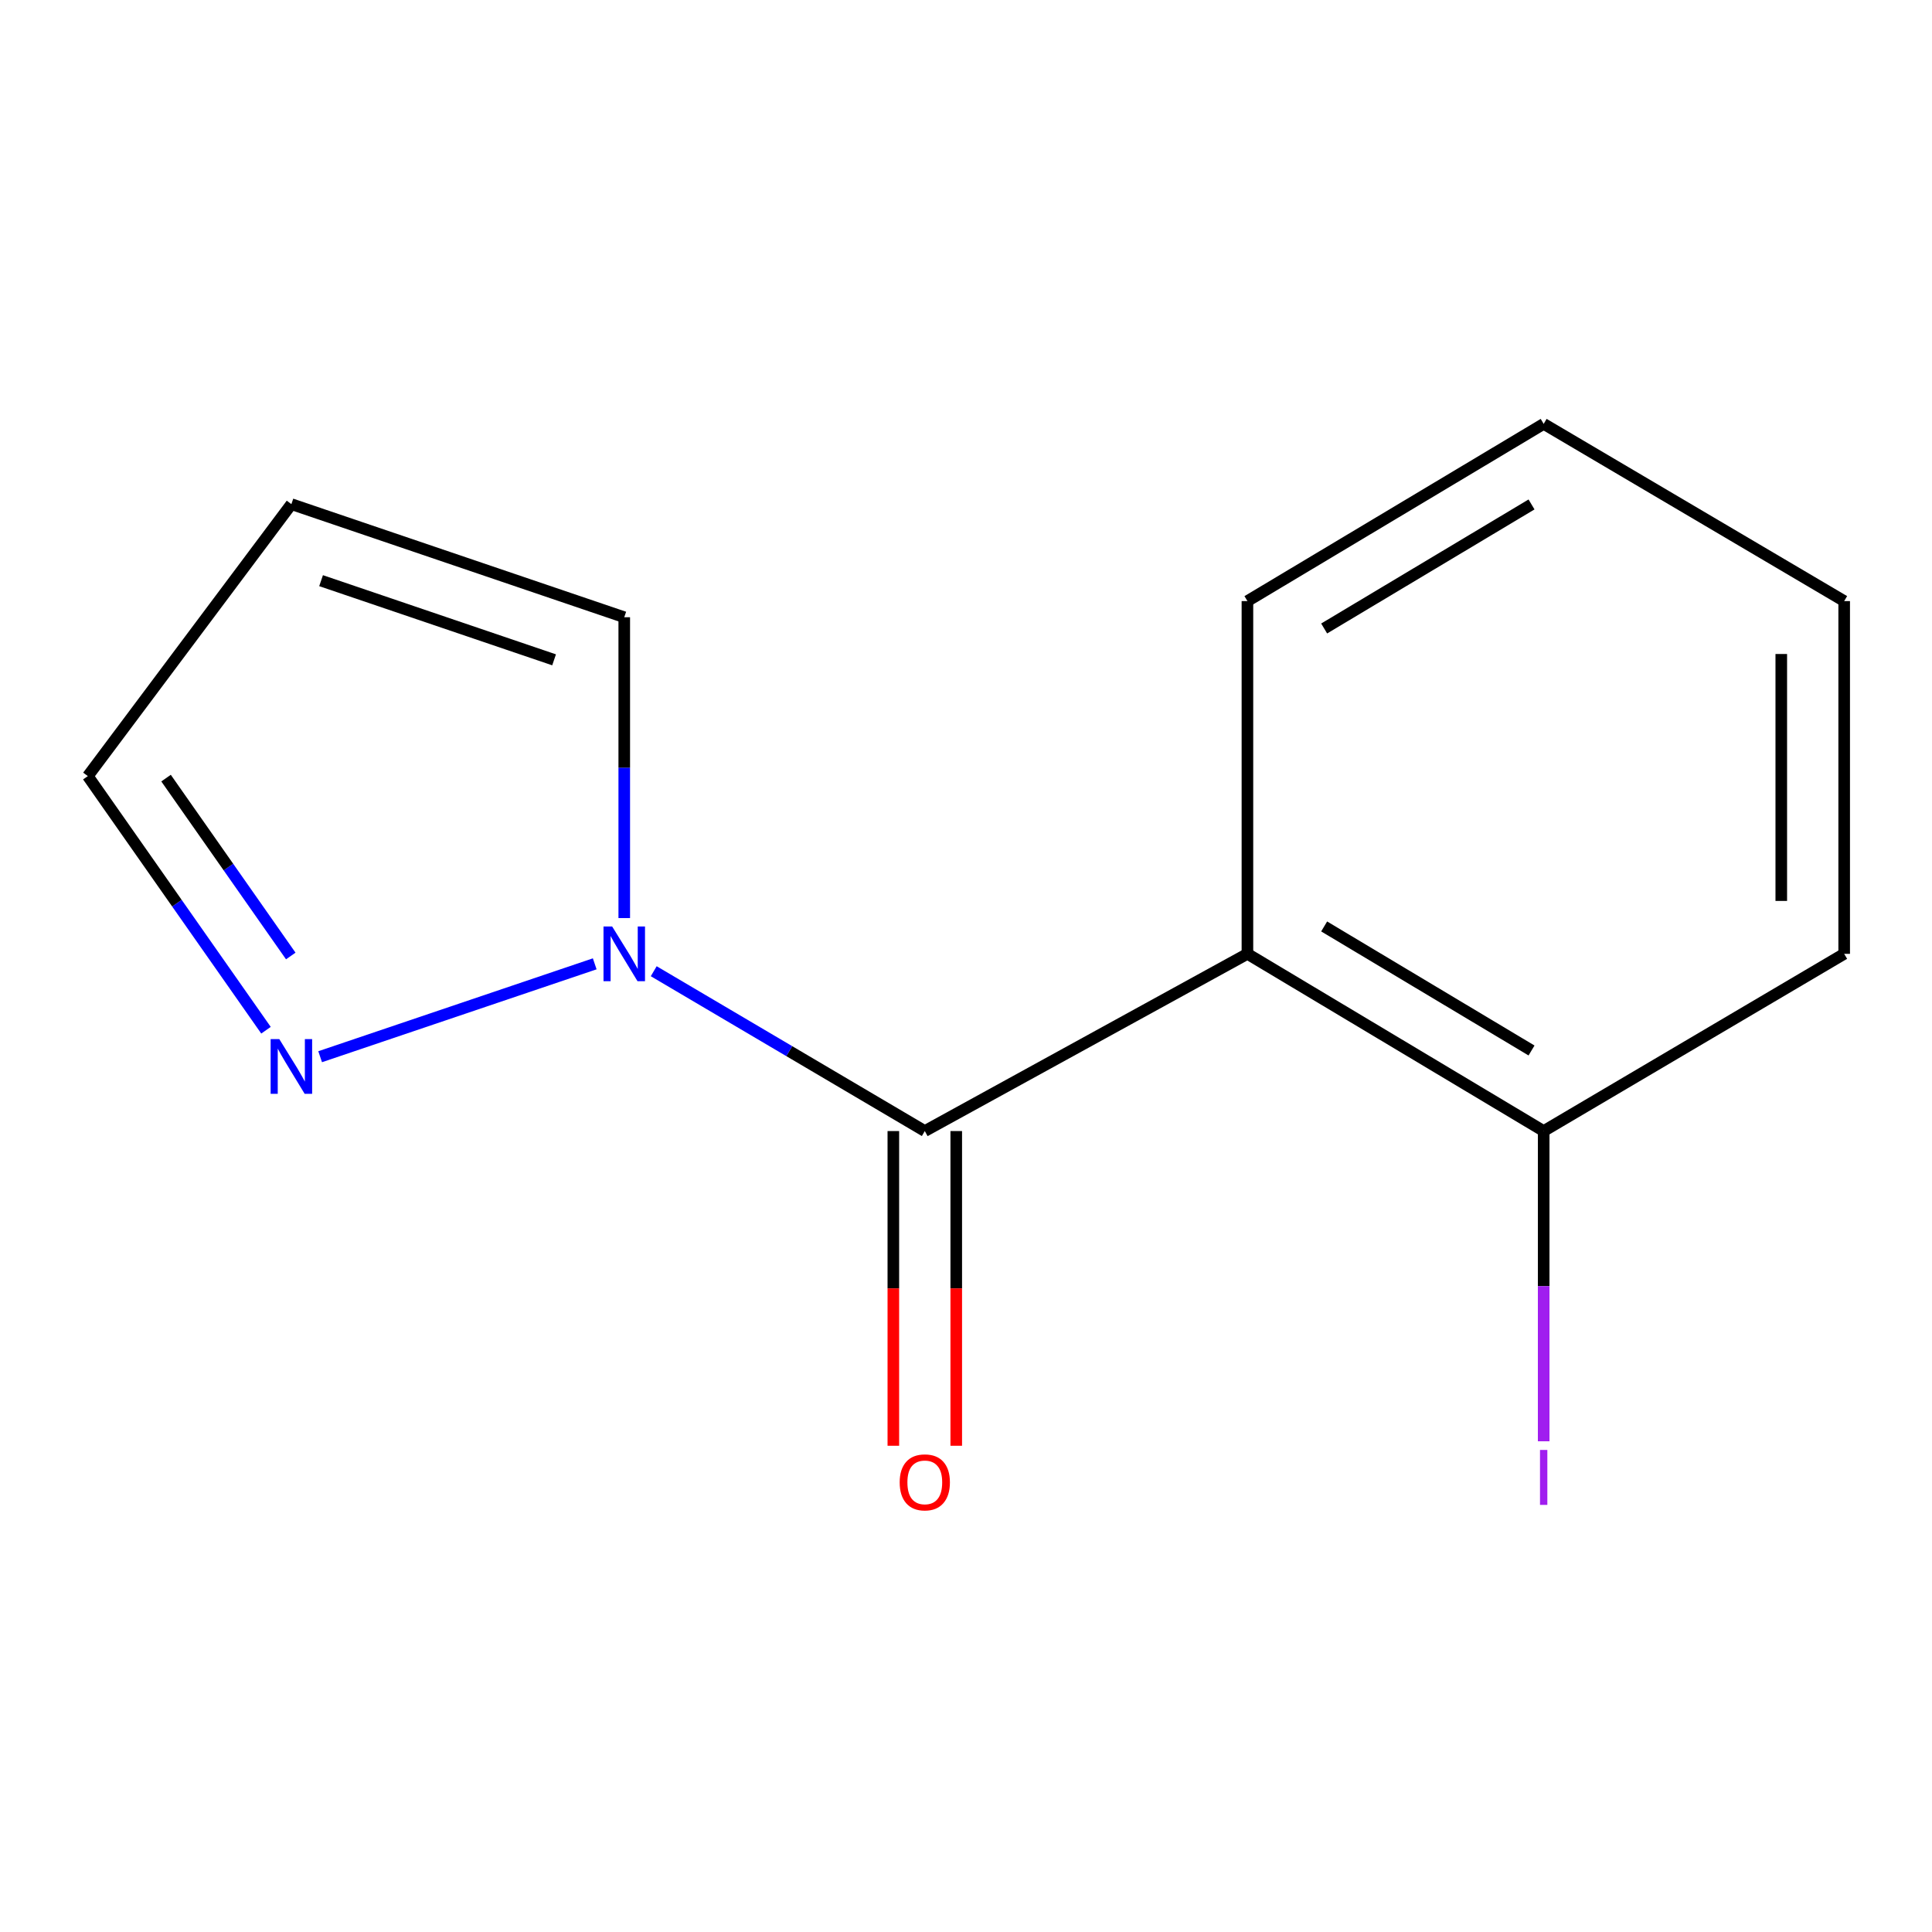 <?xml version='1.0' encoding='iso-8859-1'?>
<svg version='1.1' baseProfile='full'
              xmlns='http://www.w3.org/2000/svg'
                      xmlns:rdkit='http://www.rdkit.org/xml'
                      xmlns:xlink='http://www.w3.org/1999/xlink'
                  xml:space='preserve'
width='1000px' height='1000px' viewBox='0 0 1000 1000'>
<!-- END OF HEADER -->
<rect style='opacity:1.0;fill:#FFFFFF;stroke:none' width='1000' height='1000' x='0' y='0'> </rect>
<path class='bond-0' d='M 478.674,585.434 L 645.667,493.707' style='fill:none;fill-rule:evenodd;stroke:#000000;stroke-width:6px;stroke-linecap:butt;stroke-linejoin:miter;stroke-opacity:1' />
<path class='bond-1' d='M 478.674,585.434 L 408.521,544.068' style='fill:none;fill-rule:evenodd;stroke:#000000;stroke-width:6px;stroke-linecap:butt;stroke-linejoin:miter;stroke-opacity:1' />
<path class='bond-1' d='M 408.521,544.068 L 338.368,502.702' style='fill:none;fill-rule:evenodd;stroke:#0000FF;stroke-width:6px;stroke-linecap:butt;stroke-linejoin:miter;stroke-opacity:1' />
<path class='bond-6' d='M 462.394,585.434 L 462.394,666.878' style='fill:none;fill-rule:evenodd;stroke:#000000;stroke-width:6px;stroke-linecap:butt;stroke-linejoin:miter;stroke-opacity:1' />
<path class='bond-6' d='M 462.394,666.878 L 462.394,748.323' style='fill:none;fill-rule:evenodd;stroke:#FF0000;stroke-width:6px;stroke-linecap:butt;stroke-linejoin:miter;stroke-opacity:1' />
<path class='bond-6' d='M 494.953,585.434 L 494.953,666.878' style='fill:none;fill-rule:evenodd;stroke:#000000;stroke-width:6px;stroke-linecap:butt;stroke-linejoin:miter;stroke-opacity:1' />
<path class='bond-6' d='M 494.953,666.878 L 494.953,748.323' style='fill:none;fill-rule:evenodd;stroke:#FF0000;stroke-width:6px;stroke-linecap:butt;stroke-linejoin:miter;stroke-opacity:1' />
<path class='bond-4' d='M 645.667,493.707 L 799.003,585.434' style='fill:none;fill-rule:evenodd;stroke:#000000;stroke-width:6px;stroke-linecap:butt;stroke-linejoin:miter;stroke-opacity:1' />
<path class='bond-4' d='M 685.382,479.525 L 792.717,543.733' style='fill:none;fill-rule:evenodd;stroke:#000000;stroke-width:6px;stroke-linecap:butt;stroke-linejoin:miter;stroke-opacity:1' />
<path class='bond-9' d='M 645.667,493.707 L 645.667,311.122' style='fill:none;fill-rule:evenodd;stroke:#000000;stroke-width:6px;stroke-linecap:butt;stroke-linejoin:miter;stroke-opacity:1' />
<path class='bond-2' d='M 307.826,498.878 L 165.704,546.953' style='fill:none;fill-rule:evenodd;stroke:#0000FF;stroke-width:6px;stroke-linecap:butt;stroke-linejoin:miter;stroke-opacity:1' />
<path class='bond-3' d='M 323.113,475.191 L 323.113,397.335' style='fill:none;fill-rule:evenodd;stroke:#0000FF;stroke-width:6px;stroke-linecap:butt;stroke-linejoin:miter;stroke-opacity:1' />
<path class='bond-3' d='M 323.113,397.335 L 323.113,319.479' style='fill:none;fill-rule:evenodd;stroke:#000000;stroke-width:6px;stroke-linecap:butt;stroke-linejoin:miter;stroke-opacity:1' />
<path class='bond-7' d='M 137.675,533.24 L 91.565,467.474' style='fill:none;fill-rule:evenodd;stroke:#0000FF;stroke-width:6px;stroke-linecap:butt;stroke-linejoin:miter;stroke-opacity:1' />
<path class='bond-7' d='M 91.565,467.474 L 45.455,401.709' style='fill:none;fill-rule:evenodd;stroke:#000000;stroke-width:6px;stroke-linecap:butt;stroke-linejoin:miter;stroke-opacity:1' />
<path class='bond-7' d='M 150.501,494.818 L 118.224,448.783' style='fill:none;fill-rule:evenodd;stroke:#0000FF;stroke-width:6px;stroke-linecap:butt;stroke-linejoin:miter;stroke-opacity:1' />
<path class='bond-7' d='M 118.224,448.783 L 85.947,402.747' style='fill:none;fill-rule:evenodd;stroke:#000000;stroke-width:6px;stroke-linecap:butt;stroke-linejoin:miter;stroke-opacity:1' />
<path class='bond-5' d='M 323.113,319.479 L 150.82,260.944' style='fill:none;fill-rule:evenodd;stroke:#000000;stroke-width:6px;stroke-linecap:butt;stroke-linejoin:miter;stroke-opacity:1' />
<path class='bond-5' d='M 286.795,341.527 L 166.19,300.553' style='fill:none;fill-rule:evenodd;stroke:#000000;stroke-width:6px;stroke-linecap:butt;stroke-linejoin:miter;stroke-opacity:1' />
<path class='bond-8' d='M 799.003,585.434 L 799.003,665.72' style='fill:none;fill-rule:evenodd;stroke:#000000;stroke-width:6px;stroke-linecap:butt;stroke-linejoin:miter;stroke-opacity:1' />
<path class='bond-8' d='M 799.003,665.72 L 799.003,746.007' style='fill:none;fill-rule:evenodd;stroke:#A01EEF;stroke-width:6px;stroke-linecap:butt;stroke-linejoin:miter;stroke-opacity:1' />
<path class='bond-10' d='M 799.003,585.434 L 954.545,493.707' style='fill:none;fill-rule:evenodd;stroke:#000000;stroke-width:6px;stroke-linecap:butt;stroke-linejoin:miter;stroke-opacity:1' />
<path class='bond-13' d='M 150.82,260.944 L 45.455,401.709' style='fill:none;fill-rule:evenodd;stroke:#000000;stroke-width:6px;stroke-linecap:butt;stroke-linejoin:miter;stroke-opacity:1' />
<path class='bond-11' d='M 645.667,311.122 L 799.003,219.395' style='fill:none;fill-rule:evenodd;stroke:#000000;stroke-width:6px;stroke-linecap:butt;stroke-linejoin:miter;stroke-opacity:1' />
<path class='bond-11' d='M 685.382,325.304 L 792.717,261.096' style='fill:none;fill-rule:evenodd;stroke:#000000;stroke-width:6px;stroke-linecap:butt;stroke-linejoin:miter;stroke-opacity:1' />
<path class='bond-14' d='M 954.545,493.707 L 954.545,311.122' style='fill:none;fill-rule:evenodd;stroke:#000000;stroke-width:6px;stroke-linecap:butt;stroke-linejoin:miter;stroke-opacity:1' />
<path class='bond-14' d='M 921.986,466.319 L 921.986,338.51' style='fill:none;fill-rule:evenodd;stroke:#000000;stroke-width:6px;stroke-linecap:butt;stroke-linejoin:miter;stroke-opacity:1' />
<path class='bond-12' d='M 799.003,219.395 L 954.545,311.122' style='fill:none;fill-rule:evenodd;stroke:#000000;stroke-width:6px;stroke-linecap:butt;stroke-linejoin:miter;stroke-opacity:1' />
<path  class='atom-2' d='M 316.853 479.547
L 326.133 494.547
Q 327.053 496.027, 328.533 498.707
Q 330.013 501.387, 330.093 501.547
L 330.093 479.547
L 333.853 479.547
L 333.853 507.867
L 329.973 507.867
L 320.013 491.467
Q 318.853 489.547, 317.613 487.347
Q 316.413 485.147, 316.053 484.467
L 316.053 507.867
L 312.373 507.867
L 312.373 479.547
L 316.853 479.547
' fill='#0000FF'/>
<path  class='atom-3' d='M 144.56 537.828
L 153.84 552.828
Q 154.76 554.308, 156.24 556.988
Q 157.72 559.668, 157.8 559.828
L 157.8 537.828
L 161.56 537.828
L 161.56 566.148
L 157.68 566.148
L 147.72 549.748
Q 146.56 547.828, 145.32 545.628
Q 144.12 543.428, 143.76 542.748
L 143.76 566.148
L 140.08 566.148
L 140.08 537.828
L 144.56 537.828
' fill='#0000FF'/>
<path  class='atom-7' d='M 465.674 767.267
Q 465.674 760.467, 469.034 756.667
Q 472.394 752.867, 478.674 752.867
Q 484.954 752.867, 488.314 756.667
Q 491.674 760.467, 491.674 767.267
Q 491.674 774.147, 488.274 778.067
Q 484.874 781.947, 478.674 781.947
Q 472.434 781.947, 469.034 778.067
Q 465.674 774.187, 465.674 767.267
M 478.674 778.747
Q 482.994 778.747, 485.314 775.867
Q 487.674 772.947, 487.674 767.267
Q 487.674 761.707, 485.314 758.907
Q 482.994 756.067, 478.674 756.067
Q 474.354 756.067, 471.994 758.867
Q 469.674 761.667, 469.674 767.267
Q 469.674 772.987, 471.994 775.867
Q 474.354 778.747, 478.674 778.747
' fill='#FF0000'/>
<path  class='atom-9' d='M 797.103 750.489
L 800.903 750.489
L 800.903 778.929
L 797.103 778.929
L 797.103 750.489
' fill='#A01EEF'/>
</svg>
